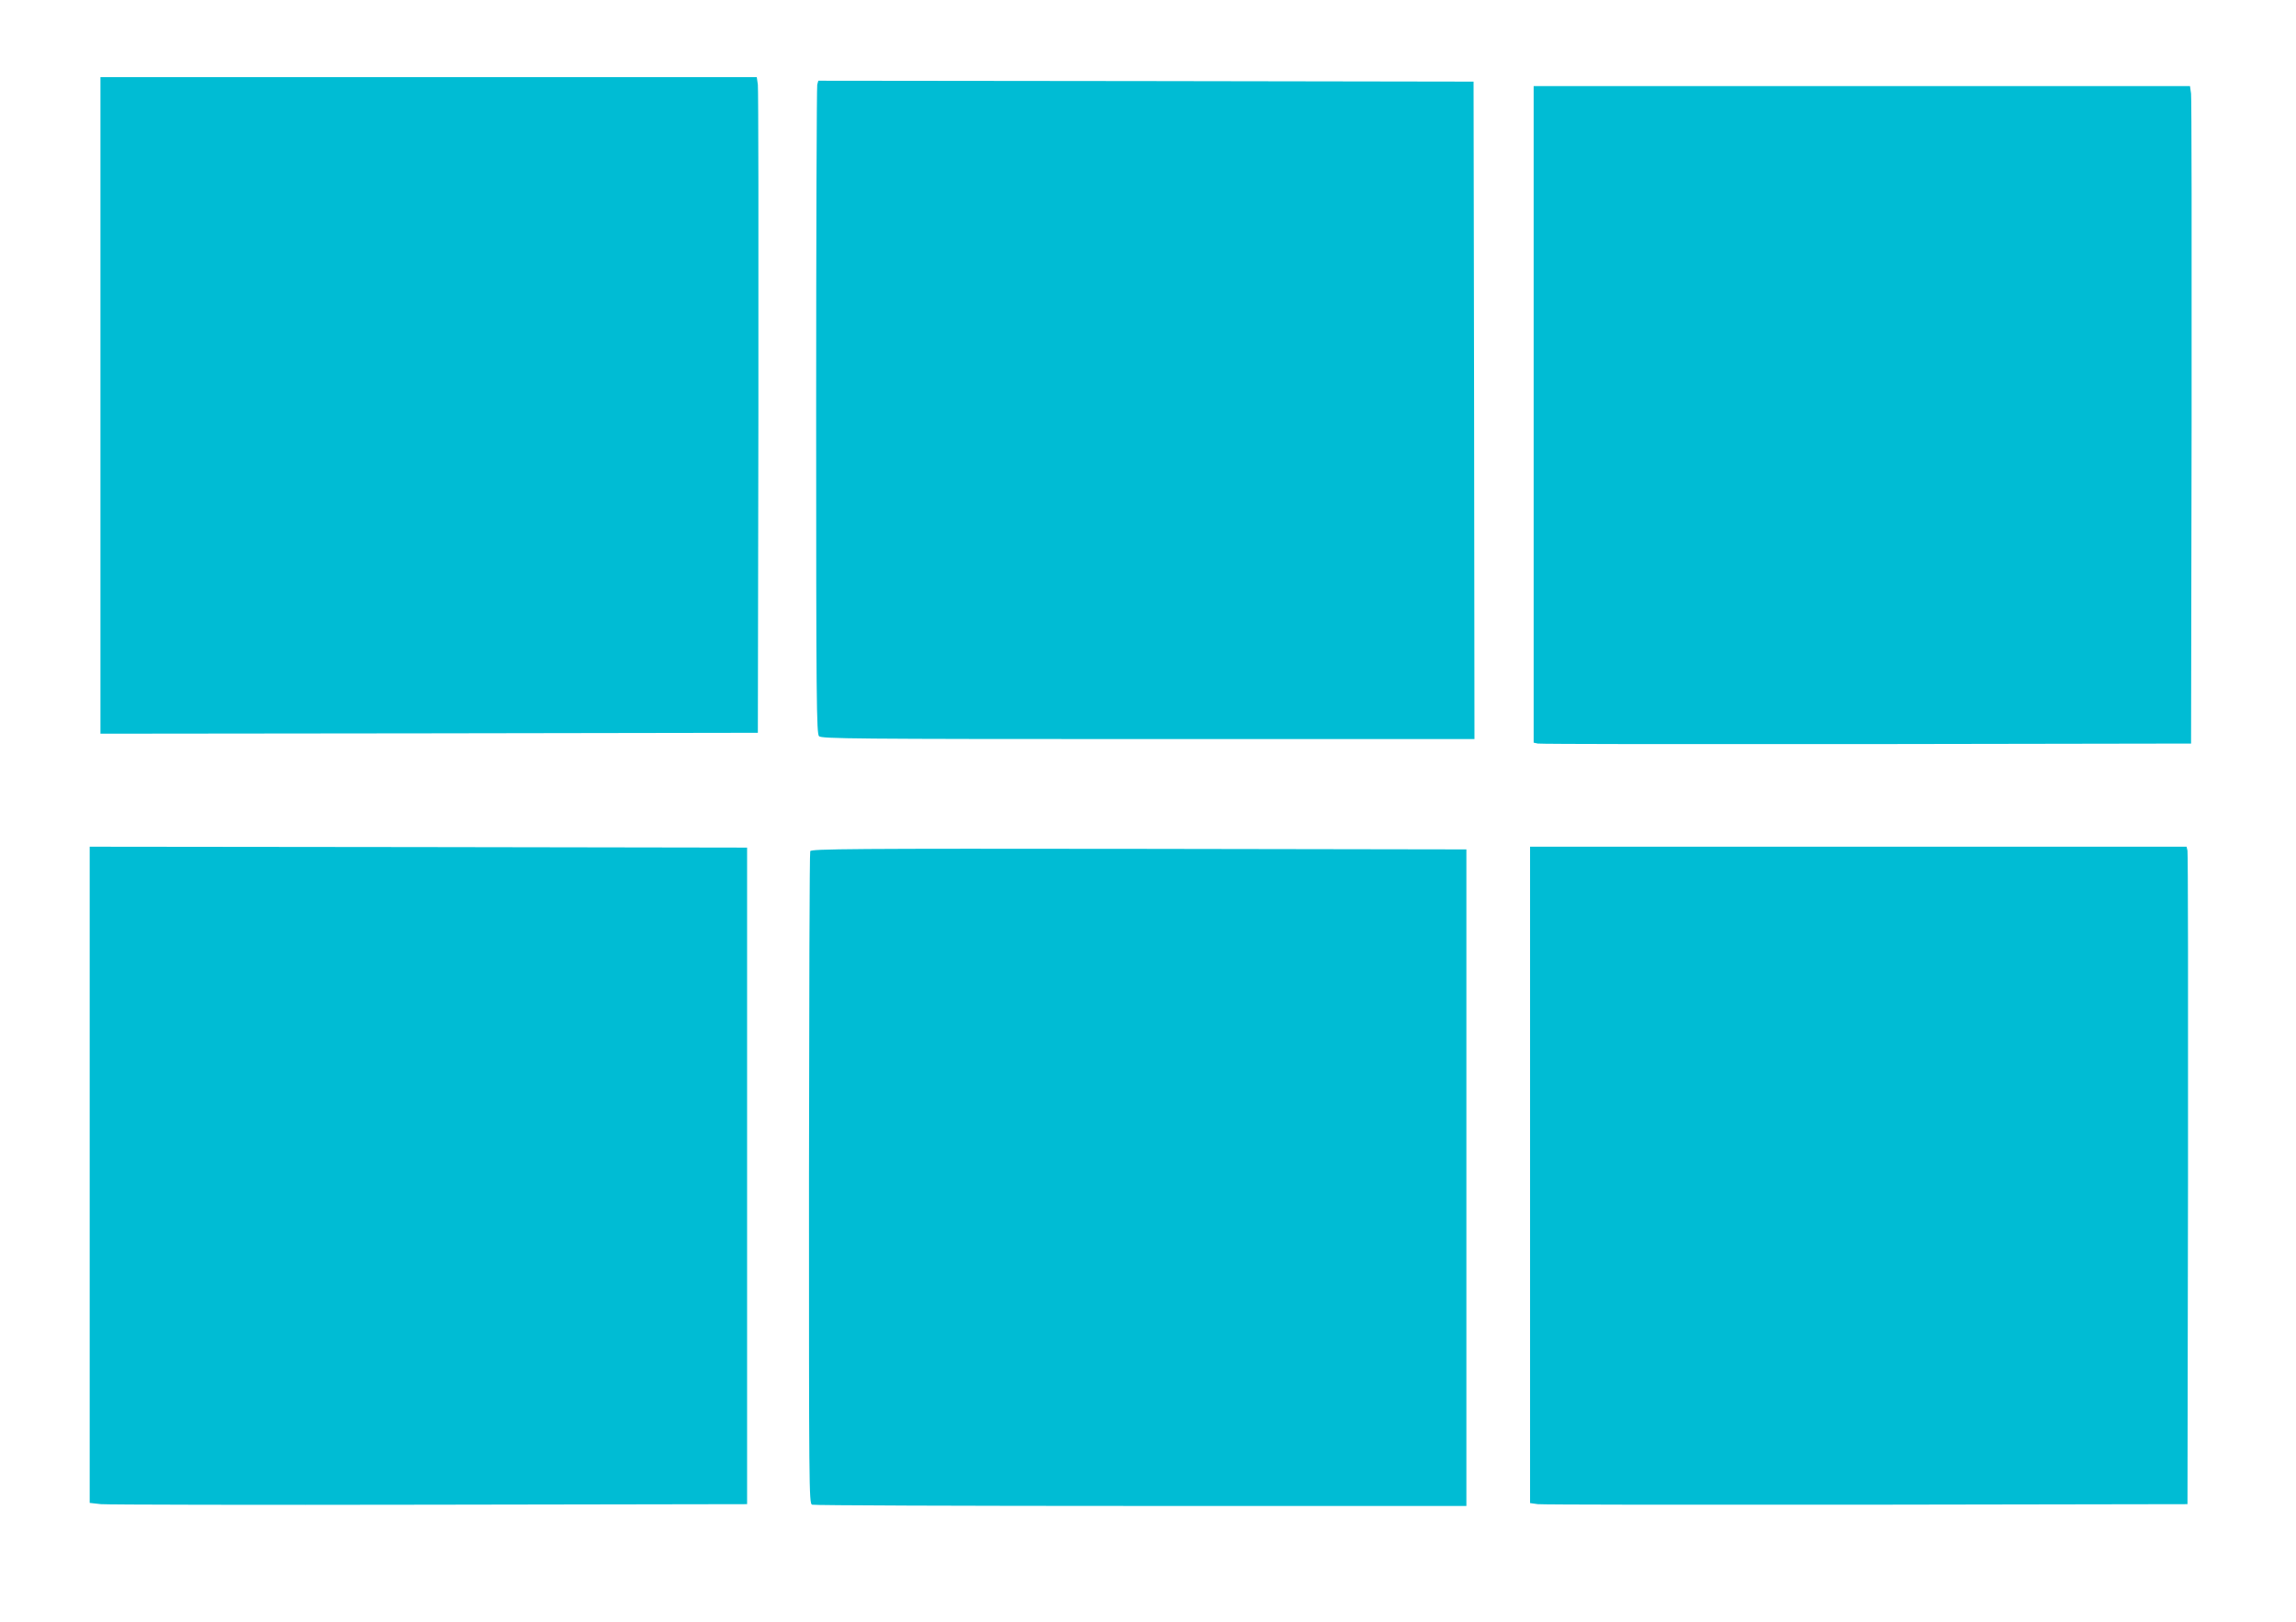 <?xml version="1.0" standalone="no"?>
<!DOCTYPE svg PUBLIC "-//W3C//DTD SVG 20010904//EN"
 "http://www.w3.org/TR/2001/REC-SVG-20010904/DTD/svg10.dtd">
<svg version="1.0" xmlns="http://www.w3.org/2000/svg"
 width="1280pt" height="904pt" viewBox="0 0 1280 904"
 preserveAspectRatio="xMidYMid meet">
<g transform="translate(0,904) scale(0.1,-0.1)"
fill="#00bcd4" stroke="none">
<path d="M560 6780 l0 -1830 1833 2 1832 3 3 1785 c1 982 0 1804 -3 1828 l-6
42 -1830 0 -1829 0 0 -1830z"/>
<path d="M4556 8568 c-3 -13 -6 -832 -6 -1820 0 -1620 2 -1798 16 -1812 14
-14 194 -16 1835 -16 l1819 0 -2 1833 -3 1832 -1826 3 -1827 2 -6 -22z"/>
<path d="M8550 6730 l0 -1830 23 -5 c12 -3 837 -4 1832 -3 l1810 3 3 1790 c1
985 0 1809 -3 1833 l-6 42 -1830 0 -1829 0 0 -1830z"/>
<path d="M500 2491 l0 -1829 63 -7 c34 -3 858 -5 1832 -3 l1770 3 0 1830 0
1830 -1832 3 -1833 2 0 -1829z"/>
<path d="M8530 2491 l0 -1830 43 -6 c23 -3 848 -4 1832 -3 l1790 3 3 1810 c1
996 0 1820 -3 1833 l-5 22 -1830 0 -1830 0 0 -1829z"/>
<path d="M4517 4295 c-4 -8 -6 -829 -7 -1825 0 -1724 0 -1811 17 -1818 10 -4
835 -7 1833 -7 l1815 0 0 1830 0 1830 -1826 3 c-1596 2 -1828 0 -1832 -13z"/>
</g>
</svg>

